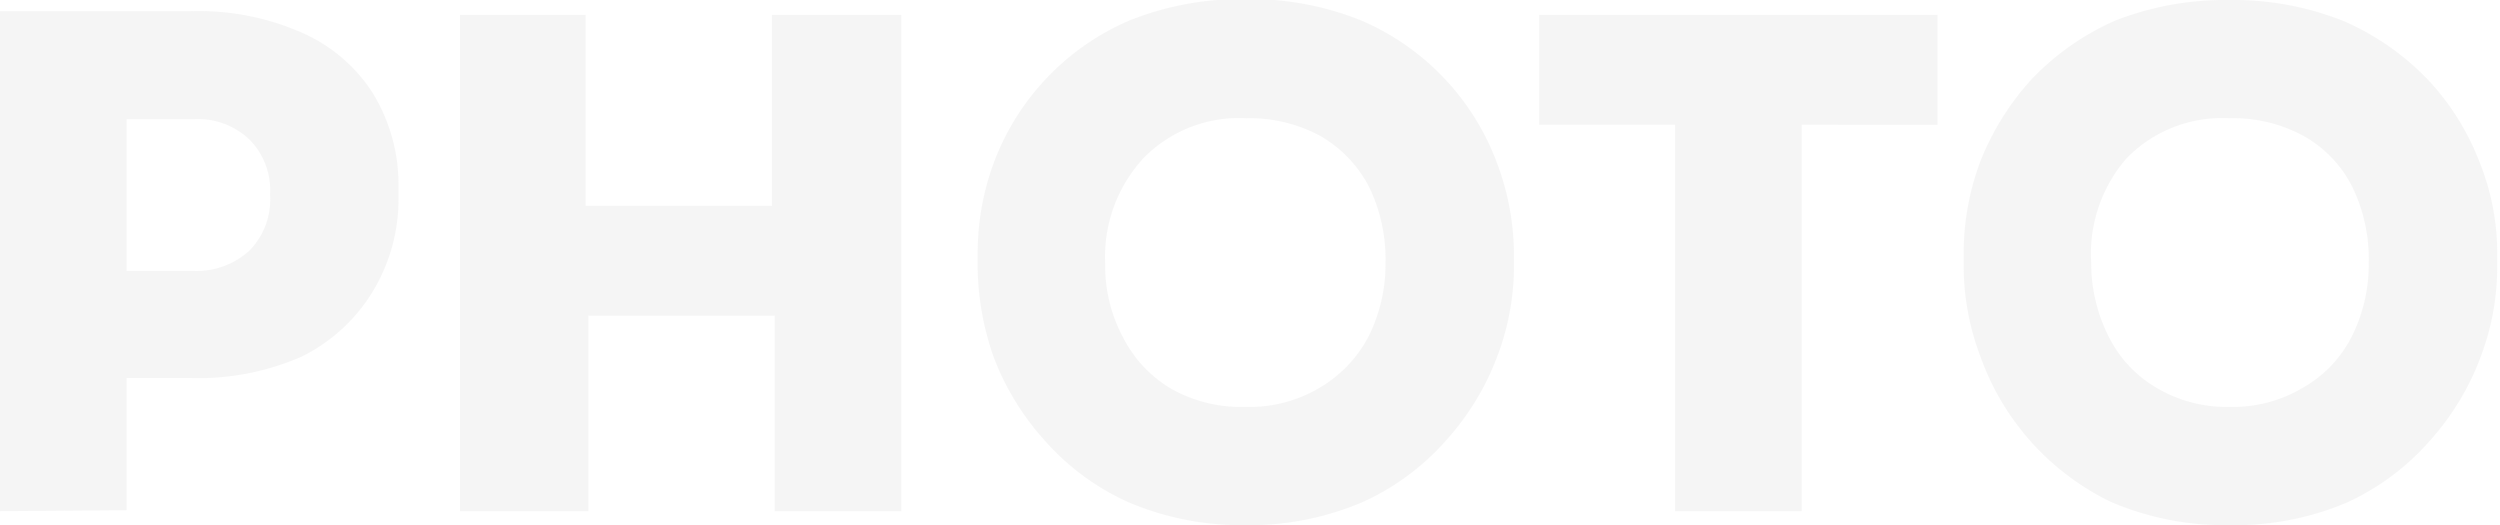 <svg xmlns="http://www.w3.org/2000/svg" viewBox="0 0 26.85 5.64" opacity=".1"><defs><style>.a{fill:#9d9d9d;}</style></defs><path class="a" d="M.06,21.66V16.29H2.11a2.75,2.75,0,0,1,1.19.23,1.72,1.72,0,0,1,.77.66,1.88,1.88,0,0,1,.27,1v.11a1.91,1.91,0,0,1-.27,1A1.85,1.85,0,0,1,3.3,20a2.75,2.75,0,0,1-1.19.23H1.42v1.42Zm2.09-4.21H1.42v1.63h.73a.84.84,0,0,0,.59-.22.78.78,0,0,0,.22-.6.77.77,0,0,0-.22-.59A.8.8,0,0,0,2.15,17.45Z" transform="translate(-0.06 -16.17)"/><path class="a" d="M5,21.66V16.33H6.35v2.05h2V16.33H9.74v5.33H8.38v-2.1h-2v2.1Z" transform="translate(-0.06 -16.17)"/><path class="a" d="M13.44,21.81a3.09,3.09,0,0,1-1.27-.25,2.65,2.65,0,0,1-.9-.67,2.83,2.83,0,0,1-.54-.89,3,3,0,0,1-.17-.94V18.9a2.8,2.8,0,0,1,.18-1,2.68,2.68,0,0,1,1.45-1.51,3.24,3.24,0,0,1,1.25-.23,3.19,3.19,0,0,1,1.24.23,2.68,2.68,0,0,1,1.45,1.51,2.81,2.81,0,0,1,.19,1v.16a2.74,2.74,0,0,1-.18.94,2.83,2.83,0,0,1-.54.89,2.65,2.65,0,0,1-.9.67A3.08,3.08,0,0,1,13.44,21.81Zm0-1.27a1.47,1.47,0,0,0,.8-.21,1.38,1.38,0,0,0,.52-.55,1.73,1.73,0,0,0,.18-.79,1.77,1.77,0,0,0-.18-.82,1.35,1.35,0,0,0-.52-.54,1.6,1.6,0,0,0-.8-.19,1.43,1.43,0,0,0-1.1.43A1.56,1.56,0,0,0,11.93,19a1.62,1.62,0,0,0,.19.79,1.35,1.35,0,0,0,.51.55A1.53,1.53,0,0,0,13.44,20.54Z" transform="translate(-0.06 -16.17)"/><path class="a" d="M18.05,21.66V17.51H16.59V16.33h4.28v1.18H19.41v4.15Z" transform="translate(-0.06 -16.17)"/><path class="a" d="M24,21.81a3.09,3.09,0,0,1-1.27-.25A2.76,2.76,0,0,1,21.33,20a2.74,2.74,0,0,1-.18-.94V18.9a2.8,2.8,0,0,1,.18-1,2.89,2.89,0,0,1,.55-.88,2.8,2.8,0,0,1,.9-.63A3.24,3.24,0,0,1,24,16.17a3.19,3.19,0,0,1,1.24.23,2.8,2.8,0,0,1,.9.63,2.71,2.71,0,0,1,.55.88,2.6,2.6,0,0,1,.19,1v.16a2.74,2.74,0,0,1-.18.94,2.83,2.83,0,0,1-.54.89,2.65,2.65,0,0,1-.9.67A3.08,3.08,0,0,1,24,21.81Zm0-1.27a1.47,1.47,0,0,0,.8-.21,1.31,1.31,0,0,0,.52-.55,1.73,1.73,0,0,0,.18-.79,1.77,1.77,0,0,0-.18-.82,1.29,1.29,0,0,0-.52-.54,1.58,1.58,0,0,0-.8-.19,1.43,1.43,0,0,0-1.1.43A1.56,1.56,0,0,0,22.52,19a1.74,1.74,0,0,0,.19.79,1.31,1.31,0,0,0,.52.55A1.47,1.47,0,0,0,24,20.54Z" transform="translate(-0.06 -16.17)"/></svg>